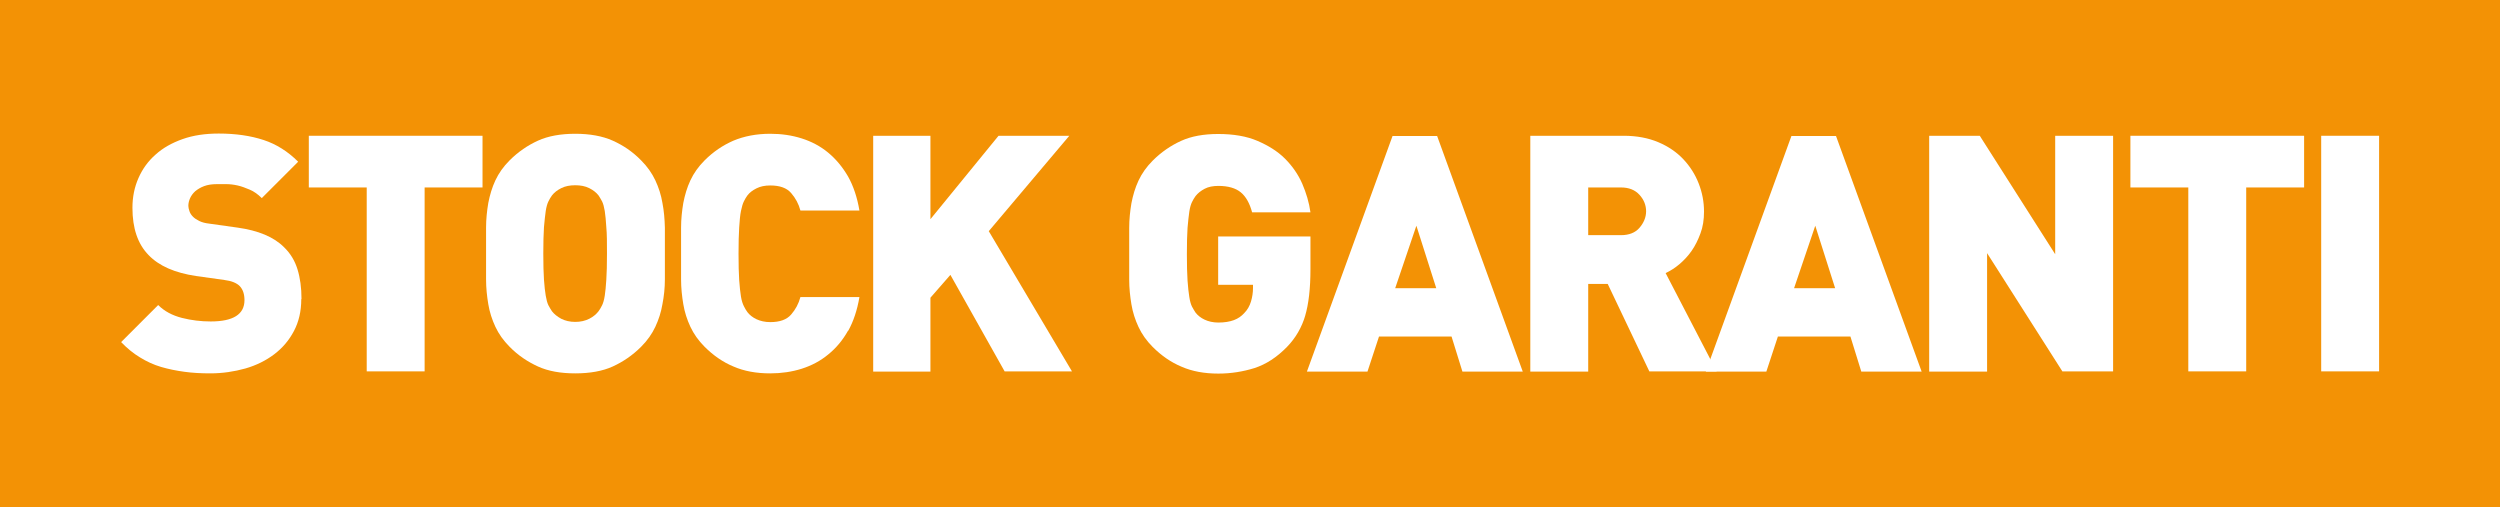 <?xml version="1.0" encoding="UTF-8"?><svg id="Calque_2" xmlns="http://www.w3.org/2000/svg" viewBox="0 0 112.69 22.87"><defs><style>.cls-1{fill:#fff;}.cls-2{fill:#f39205;}</style></defs><g id="Calque_1-2"><g><rect class="cls-2" width="112.69" height="22.87"/><g><path class="cls-1" d="M13.58,13.49c0,.54-.11,1.01-.33,1.43-.22,.42-.52,.77-.89,1.05-.37,.28-.81,.5-1.3,.64-.5,.14-1.03,.22-1.58,.22-.41,0-.8-.02-1.16-.07-.37-.05-.72-.12-1.06-.22-.34-.1-.66-.25-.95-.43-.3-.18-.58-.41-.85-.69l1.67-1.67c.28,.28,.64,.47,1.07,.58s.87,.16,1.3,.16c1.01,0,1.52-.32,1.52-.96,0-.27-.07-.48-.21-.63-.15-.15-.38-.24-.7-.28l-1.28-.18c-.94-.14-1.66-.45-2.13-.94-.49-.5-.73-1.21-.73-2.13,0-.49,.09-.93,.27-1.34s.43-.76,.77-1.06c.33-.3,.74-.53,1.22-.7,.48-.17,1.02-.25,1.63-.25,.77,0,1.44,.1,2.02,.29,.58,.19,1.1,.52,1.56,.98l-1.64,1.64c-.17-.17-.35-.3-.54-.38-.19-.08-.37-.15-.55-.19-.18-.04-.35-.06-.51-.06h-.42c-.23,0-.42,.03-.58,.09-.16,.06-.29,.14-.4,.23-.1,.09-.18,.2-.23,.31-.05,.11-.08,.23-.08,.35,0,.07,.02,.15,.05,.24,.03,.09,.08,.17,.16,.25,.07,.07,.16,.13,.28,.19s.27,.1,.45,.12l1.28,.18c.93,.13,1.63,.42,2.09,.88,.29,.28,.49,.61,.61,1,.12,.39,.18,.83,.18,1.33Z"/><path class="cls-1" d="M19.14,8.45v8.29h-2.61V8.45h-2.61v-2.33h7.83v2.33h-2.61Z"/><path class="cls-1" d="M29.97,11.43c0,.4,0,.79,0,1.17s-.04,.75-.11,1.11c-.06,.36-.17,.7-.32,1.02s-.36,.62-.64,.9c-.39,.39-.82,.68-1.28,.89s-1.03,.31-1.69,.31-1.22-.1-1.68-.31-.9-.5-1.28-.89c-.28-.28-.49-.58-.64-.9s-.26-.66-.32-1.02c-.06-.36-.1-.73-.1-1.11s0-.77,0-1.17,0-.79,0-1.17c0-.38,.04-.75,.1-1.11,.07-.36,.17-.7,.32-1.02s.36-.62,.64-.9c.39-.39,.82-.68,1.28-.89s1.03-.31,1.68-.31,1.22,.1,1.69,.31,.9,.5,1.28,.89c.28,.28,.49,.58,.64,.9s.26,.66,.32,1.02c.07,.36,.1,.73,.11,1.11,0,.38,0,.77,0,1.17Zm-2.61,0c0-.49,0-.88-.03-1.19-.02-.3-.04-.55-.07-.73-.03-.18-.07-.33-.12-.43-.05-.1-.11-.19-.16-.27-.1-.13-.24-.24-.42-.33s-.39-.13-.63-.13-.45,.04-.63,.13-.32,.2-.42,.33c-.06,.08-.11,.17-.16,.27s-.09,.24-.12,.43c-.03,.18-.05,.43-.08,.73-.02,.3-.03,.7-.03,1.19s.01,.88,.03,1.18c.02,.3,.05,.54,.08,.72,.03,.18,.07,.33,.12,.43s.11,.19,.16,.27c.1,.13,.24,.24,.42,.34,.18,.09,.39,.14,.63,.14s.45-.05,.63-.14c.18-.09,.32-.21,.42-.34,.06-.08,.11-.17,.16-.27,.05-.1,.09-.24,.12-.43,.03-.18,.05-.43,.07-.72,.02-.3,.03-.69,.03-1.18Z"/><path class="cls-1" d="M38.23,14.9c-.24,.43-.54,.79-.9,1.08-.35,.29-.75,.5-1.19,.64-.44,.14-.92,.21-1.42,.21-.63,0-1.18-.1-1.66-.31-.48-.2-.91-.5-1.3-.89-.28-.28-.49-.58-.64-.9s-.26-.66-.32-1.02c-.06-.36-.1-.73-.1-1.11s0-.77,0-1.17,0-.79,0-1.17c0-.38,.04-.75,.1-1.11,.07-.36,.17-.7,.32-1.02s.36-.62,.64-.9c.39-.39,.82-.68,1.3-.89,.48-.2,1.03-.31,1.66-.31,.51,0,.98,.07,1.42,.21,.44,.14,.84,.35,1.19,.64s.65,.65,.9,1.08c.24,.43,.41,.94,.51,1.53h-2.66c-.08-.3-.22-.56-.42-.79-.2-.23-.51-.34-.94-.34-.24,0-.44,.04-.62,.13s-.31,.19-.41,.32c-.06,.08-.11,.17-.16,.27-.05,.1-.09,.24-.13,.43-.04,.19-.06,.44-.08,.74-.02,.3-.03,.7-.03,1.19s.01,.88,.03,1.19c.02,.3,.05,.55,.08,.74,.03,.19,.08,.33,.13,.43,.05,.1,.1,.19,.16,.27,.1,.13,.24,.24,.41,.32,.17,.08,.38,.13,.62,.13,.43,0,.74-.11,.94-.34,.2-.23,.34-.49,.42-.79h2.66c-.1,.59-.27,1.1-.51,1.53Z"/><path class="cls-1" d="M45.29,16.75l-2.45-4.36-.9,1.03v3.33h-2.58V6.12h2.58v3.76l3.07-3.76h3.19l-3.63,4.3,3.75,6.32h-3.04Z"/><path class="cls-1" d="M58.84,14.21c-.16,.55-.44,1.03-.83,1.43-.46,.47-.94,.78-1.46,.95-.51,.16-1.06,.25-1.63,.25-.63,0-1.18-.1-1.66-.31-.48-.2-.91-.5-1.3-.89-.28-.28-.49-.58-.64-.9s-.26-.66-.32-1.02c-.06-.36-.1-.73-.1-1.11s0-.77,0-1.17,0-.79,0-1.17c0-.38,.04-.75,.1-1.11,.07-.36,.17-.7,.32-1.02s.36-.62,.64-.9c.39-.39,.82-.68,1.28-.89s1.02-.31,1.67-.31c.69,0,1.28,.1,1.77,.31s.91,.47,1.24,.8c.33,.33,.59,.7,.78,1.13,.18,.42,.31,.85,.37,1.29h-2.63c-.11-.41-.28-.71-.51-.9-.23-.19-.57-.29-1.01-.29-.24,0-.45,.04-.62,.13-.17,.09-.31,.2-.41,.33-.06,.08-.11,.17-.16,.27s-.09,.24-.12,.43c-.03,.18-.05,.43-.08,.73-.02,.3-.03,.7-.03,1.19s.01,.88,.03,1.19c.02,.3,.05,.55,.08,.74s.07,.33,.12,.43,.11,.19,.16,.27c.1,.13,.24,.24,.41,.32,.17,.08,.38,.13,.62,.13,.28,0,.51-.04,.7-.11,.19-.07,.34-.18,.46-.31,.15-.15,.25-.33,.31-.53s.09-.41,.09-.6v-.15h-1.57v-2.18h4.16v1.48c0,.86-.08,1.56-.24,2.1Z"/><path class="cls-1" d="M65.92,16.75l-.49-1.58h-3.27l-.52,1.58h-2.73l3.86-10.62h2.01l3.86,10.62h-2.73Zm-2.07-6.59l-.96,2.83h1.85l-.9-2.83Z"/><path class="cls-1" d="M74.35,16.75l-1.88-3.95h-.88v3.95h-2.61V6.12h4.21c.59,0,1.11,.1,1.56,.29,.45,.19,.83,.45,1.13,.77,.3,.32,.53,.68,.69,1.09,.16,.41,.24,.83,.24,1.27,0,.36-.05,.69-.16,.98-.11,.3-.24,.56-.4,.79-.16,.23-.35,.43-.55,.6-.2,.17-.41,.3-.62,.4l2.3,4.43h-3.03Zm-.15-7.22c0-.28-.1-.53-.3-.75s-.48-.33-.83-.33h-1.48v2.15h1.48c.36,0,.64-.11,.83-.33s.3-.47,.3-.75Z"/><path class="cls-1" d="M83.9,16.75l-.49-1.58h-3.27l-.52,1.58h-2.73l3.86-10.62h2.01l3.86,10.62h-2.73Zm-2.07-6.59l-.96,2.83h1.85l-.9-2.83Z"/><path class="cls-1" d="M92.97,16.75l-3.4-5.34v5.34h-2.61V6.12h2.28l3.4,5.34V6.12h2.61v10.62h-2.28Z"/><path class="cls-1" d="M101.25,8.45v8.29h-2.61V8.45h-2.61v-2.33h7.83v2.33h-2.61Z"/><path class="cls-1" d="M104.63,16.75V6.12h2.61v10.62h-2.61Z"/></g></g></g></svg>